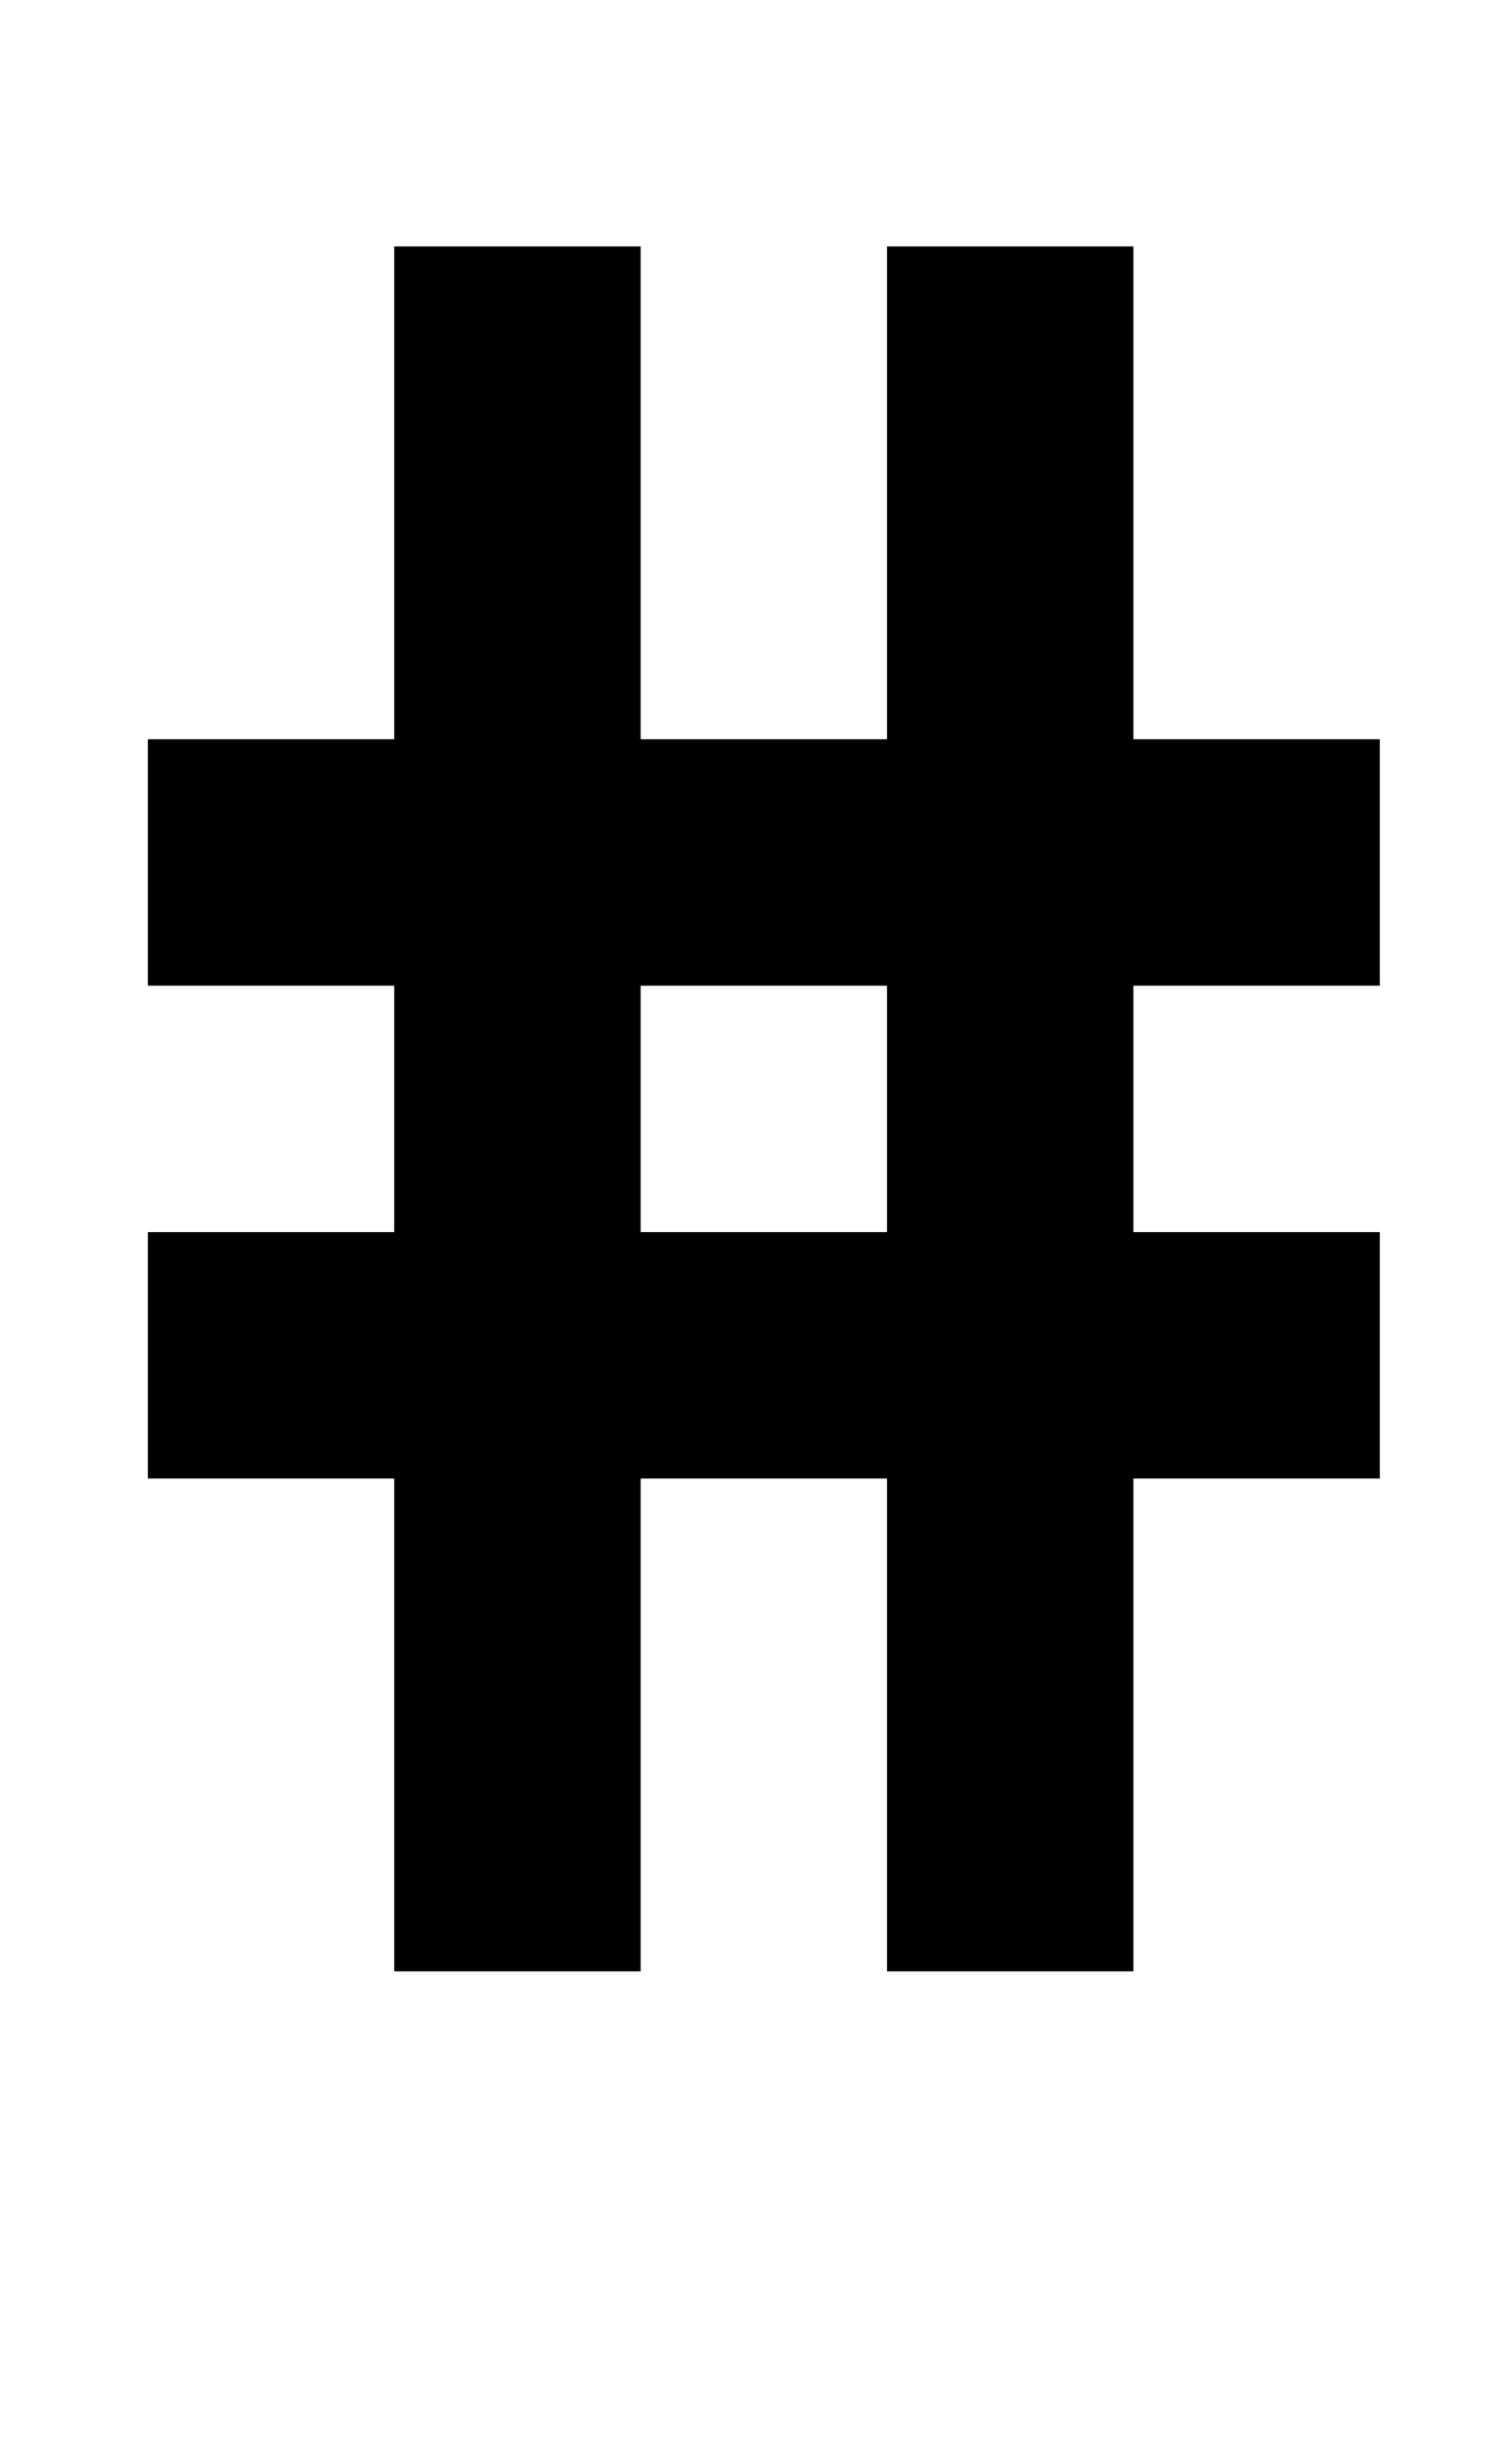 <?xml version="1.0" standalone="no"?>
<!DOCTYPE svg PUBLIC "-//W3C//DTD SVG 1.1//EN" "http://www.w3.org/Graphics/SVG/1.1/DTD/svg11.dtd" >
<svg xmlns="http://www.w3.org/2000/svg" xmlns:xlink="http://www.w3.org/1999/xlink" version="1.1" viewBox="-10 0 610 1000">
   <path fill="currentColor"
d="M550 400h-100v100h100v100h-100v200h-100v-200h-100v200h-100v-200h-100v-100h100v-100h-100v-100h100v-200h100v200h100v-200h100v200h100v100zM350 500v-100h-100v100h100z" />
</svg>
